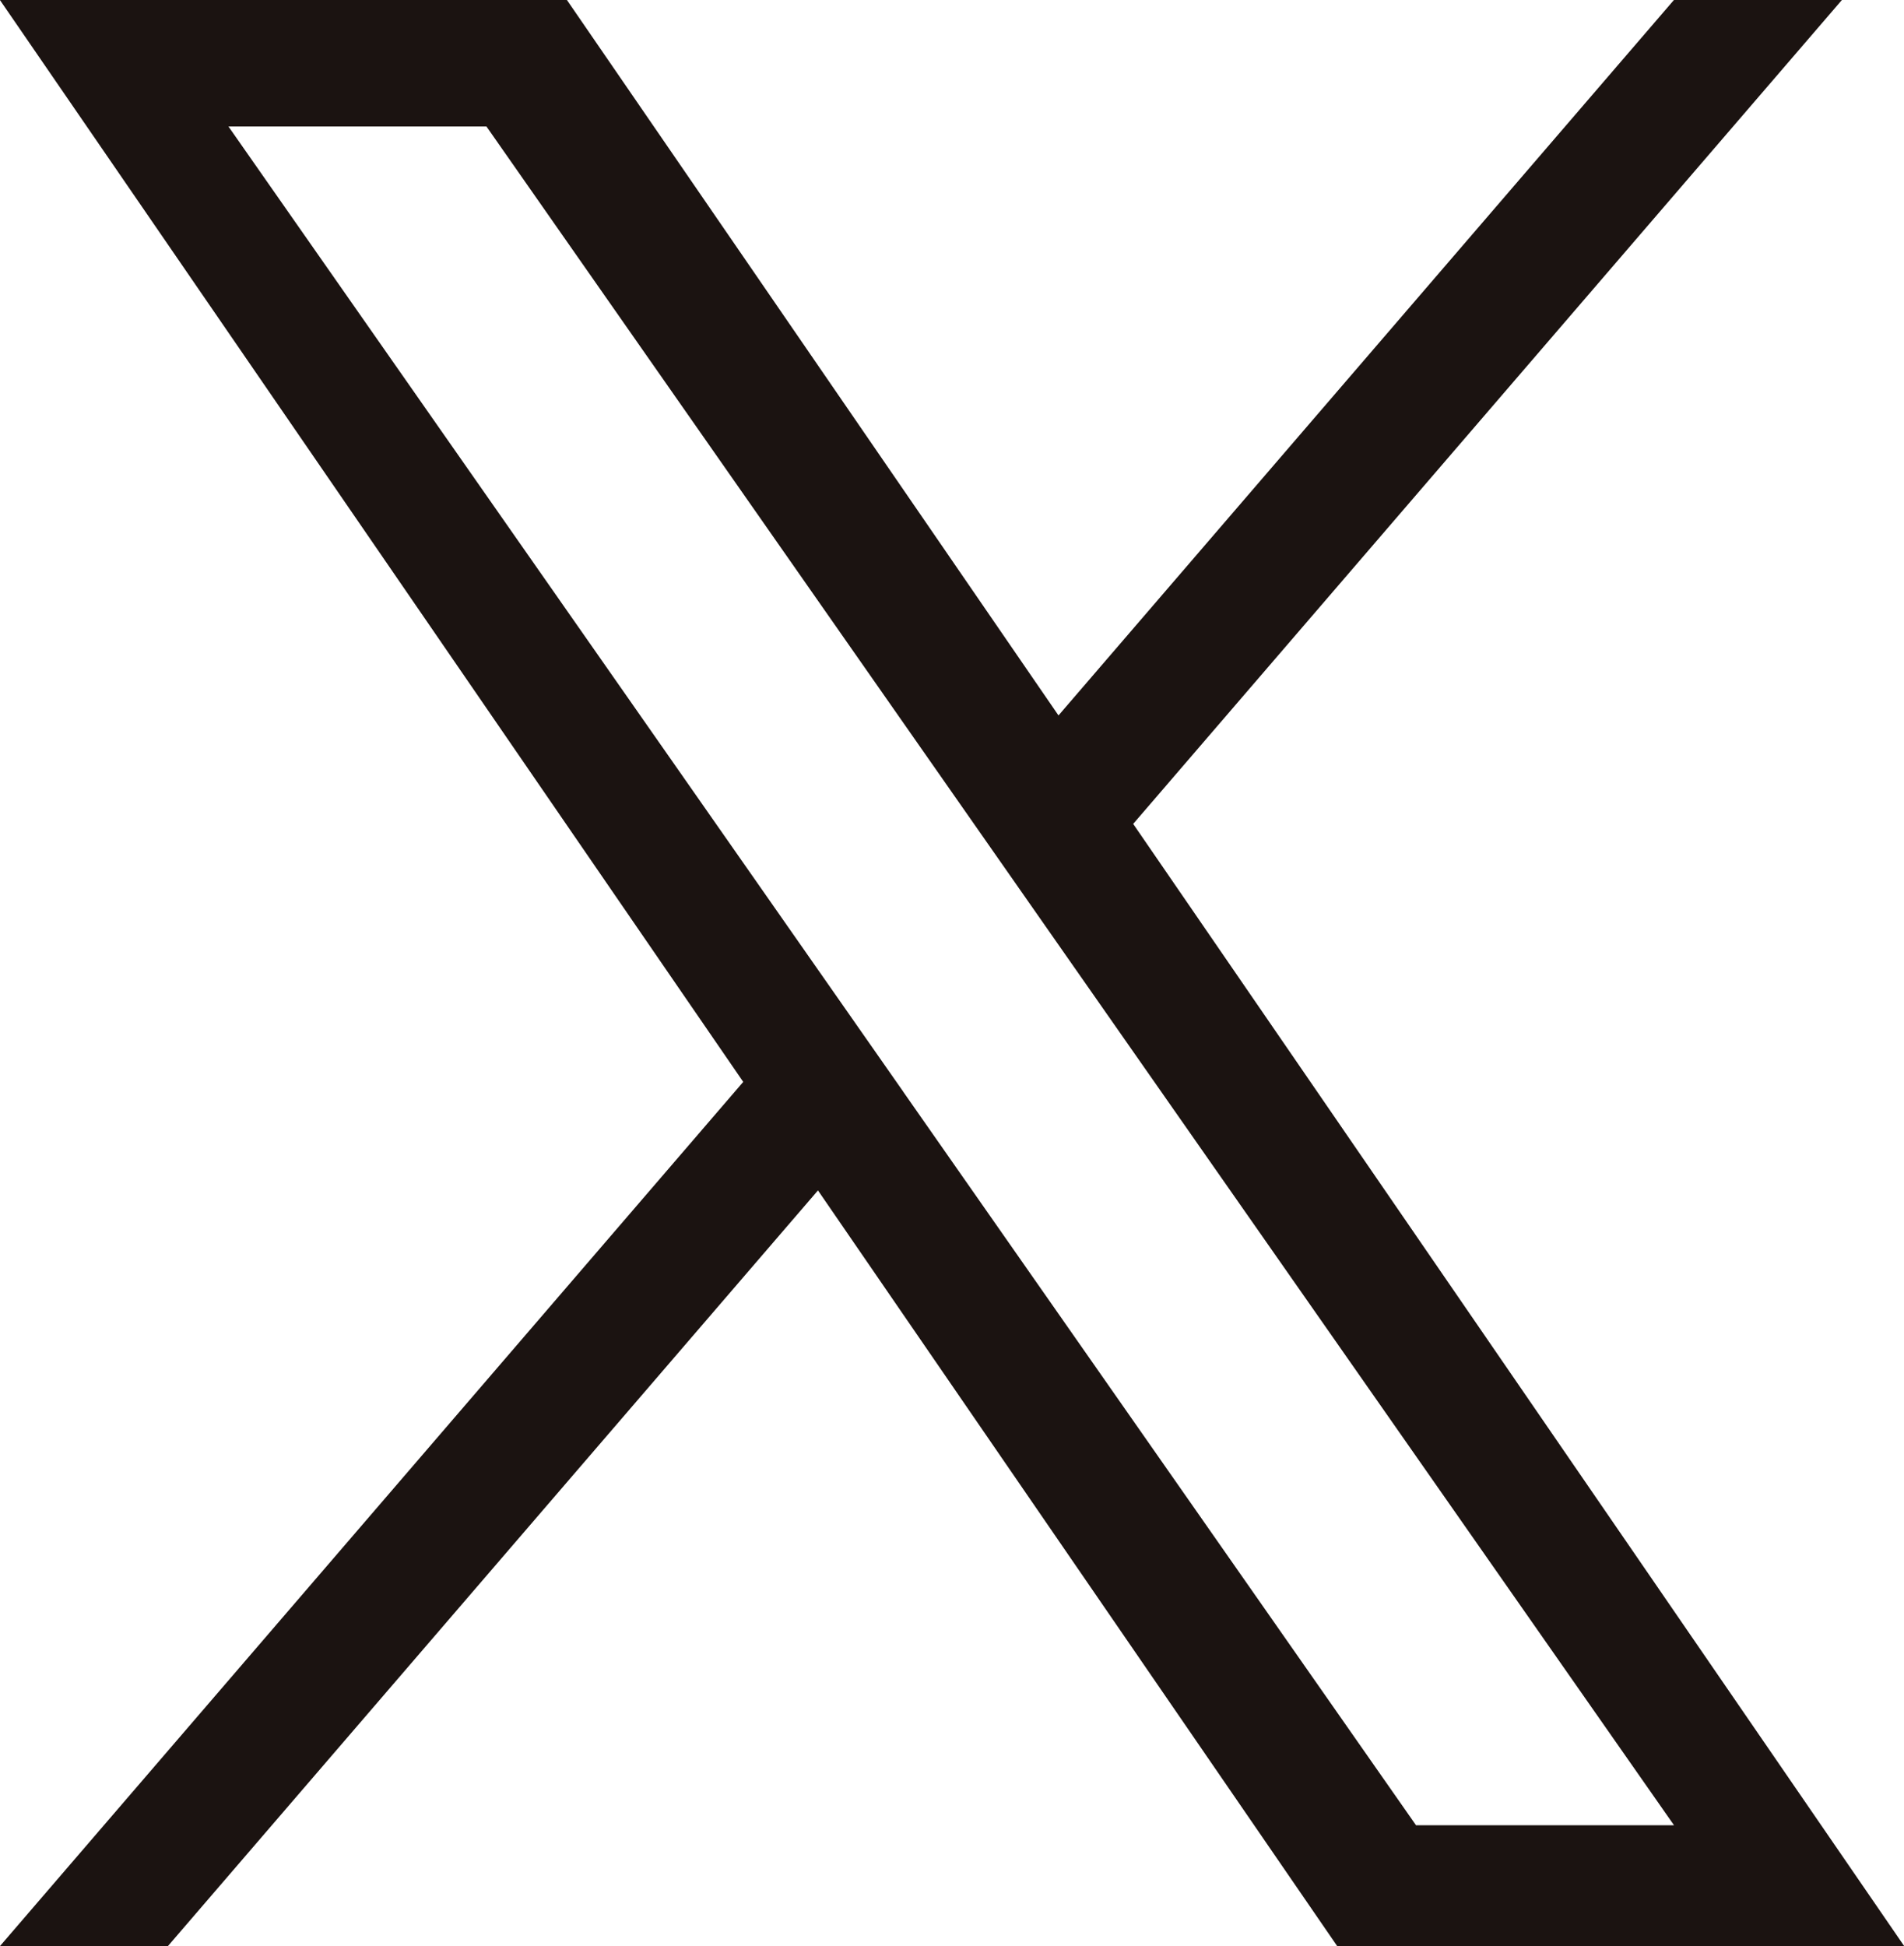 <svg xmlns="http://www.w3.org/2000/svg" width="120.886" height="123.544" viewBox="0 0 120.886 123.544"><g transform="translate(-1438.396 -122.623)"><path d="M1495.732,191.914l-4.781-6.839L1452.9,130.652h16.38l30.705,43.921,4.781,6.84,39.914,57.09H1528.3l-32.57-46.587Zm14.607-16.98,45-52.311h-10.665L1505.6,168.044l-31.21-45.421h-36l47.194,68.686L1438.4,246.167h10.663l41.266-47.968,32.961,47.968h36l-48.945-71.233Z" fill="#1b1311"/></g></svg>